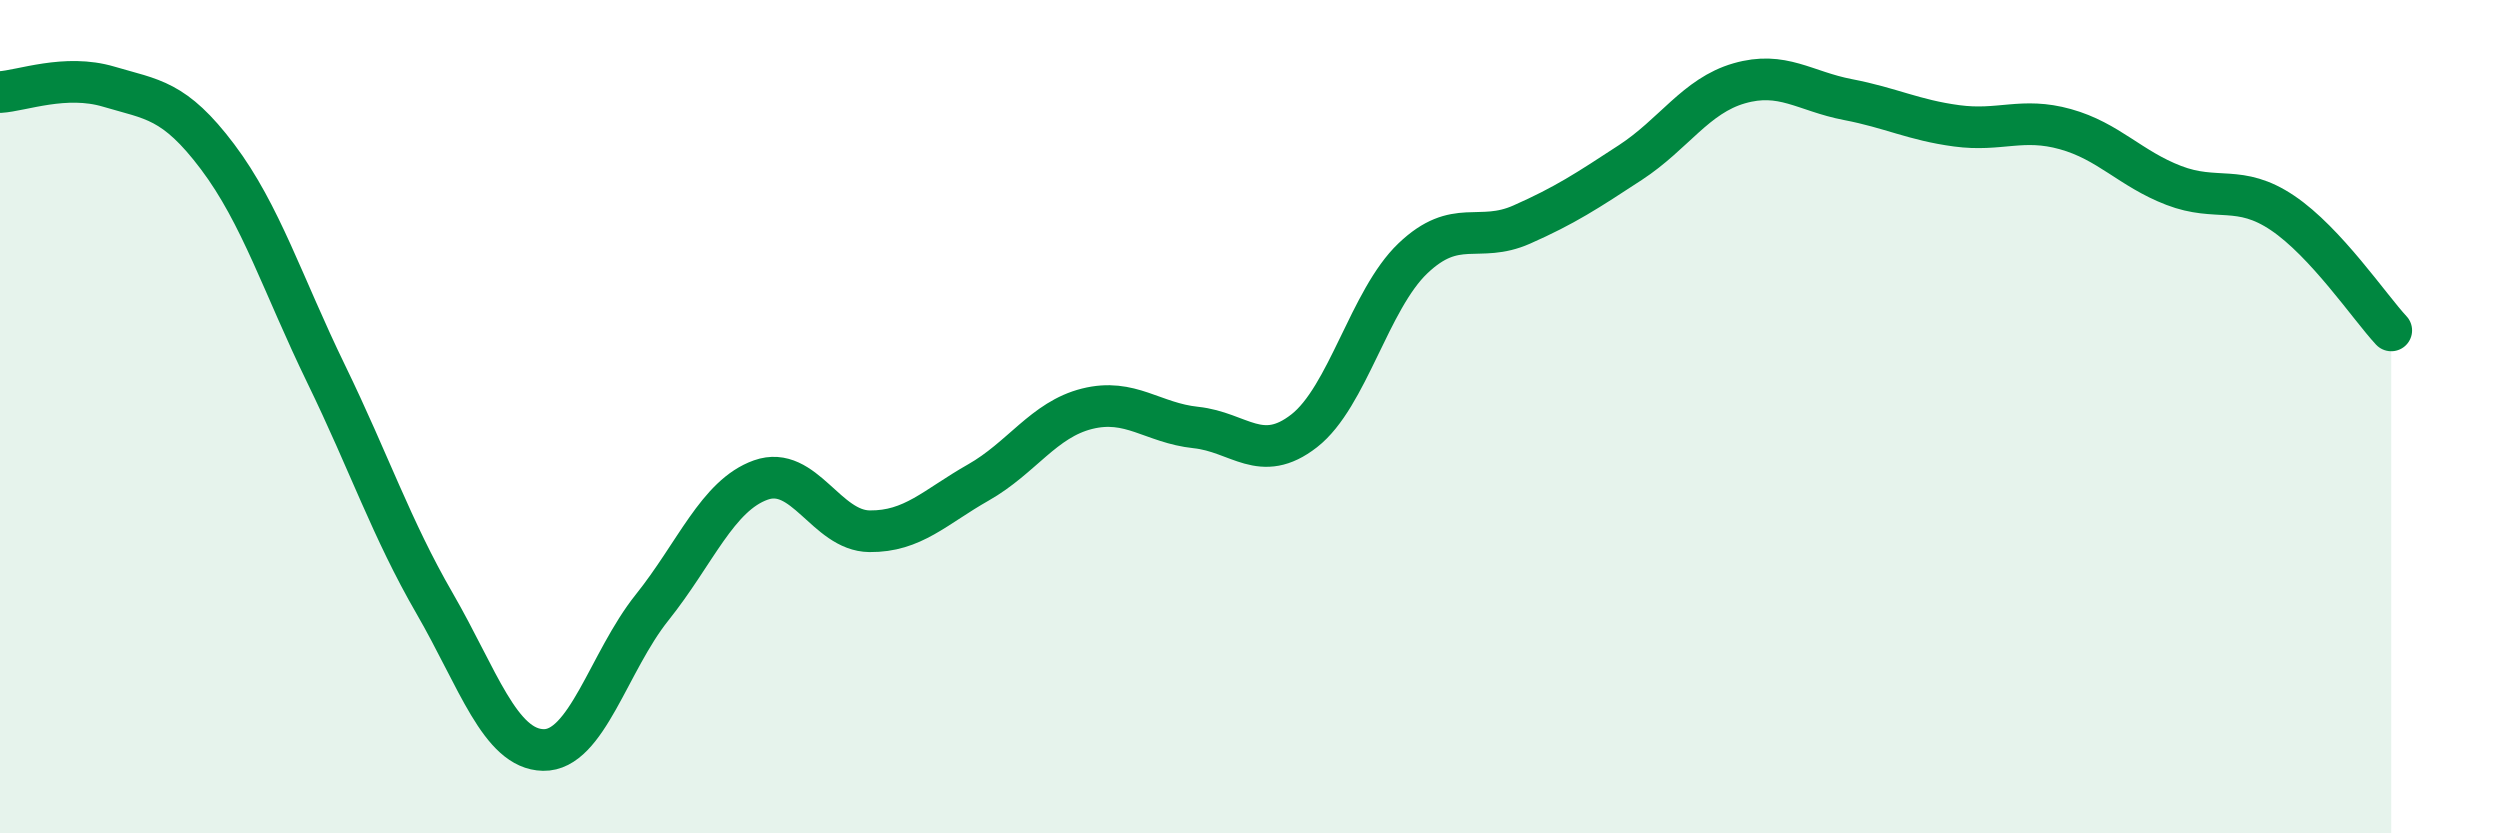 
    <svg width="60" height="20" viewBox="0 0 60 20" xmlns="http://www.w3.org/2000/svg">
      <path
        d="M 0,2.21 C 0.52,2.18 1.57,1.77 2.61,2.08 C 3.65,2.39 4.18,2.38 5.22,3.76 C 6.26,5.14 6.79,6.84 7.83,8.98 C 8.87,11.12 9.39,12.68 10.43,14.48 C 11.47,16.28 12,17.98 13.04,18 C 14.08,18.02 14.61,15.88 15.65,14.58 C 16.69,13.28 17.22,11.89 18.26,11.52 C 19.3,11.15 19.83,12.74 20.87,12.75 C 21.91,12.76 22.44,12.17 23.48,11.58 C 24.52,10.99 25.05,10.07 26.09,9.81 C 27.13,9.55 27.66,10.15 28.7,10.26 C 29.74,10.37 30.26,11.15 31.3,10.34 C 32.34,9.53 32.87,7.19 33.91,6.2 C 34.95,5.21 35.48,5.85 36.52,5.39 C 37.56,4.93 38.09,4.58 39.13,3.9 C 40.17,3.22 40.7,2.3 41.74,2 C 42.78,1.7 43.31,2.19 44.35,2.39 C 45.39,2.59 45.92,2.88 46.96,3.02 C 48,3.16 48.53,2.81 49.57,3.1 C 50.61,3.39 51.13,4.05 52.17,4.45 C 53.21,4.85 53.74,4.41 54.78,5.11 C 55.82,5.81 56.87,7.37 57.39,7.93L57.39 20L0 20Z"
        fill="#008740"
        opacity="0.1"
        stroke-linecap="round"
        stroke-linejoin="round"
      />
      <path
        d="M 0,2.21 C 0.52,2.18 1.57,1.77 2.61,2.08 C 3.65,2.39 4.18,2.38 5.22,3.76 C 6.26,5.14 6.79,6.84 7.83,8.98 C 8.87,11.12 9.39,12.68 10.43,14.48 C 11.47,16.28 12,17.98 13.04,18 C 14.08,18.02 14.61,15.88 15.65,14.58 C 16.69,13.28 17.22,11.89 18.26,11.52 C 19.3,11.15 19.83,12.74 20.87,12.75 C 21.91,12.76 22.44,12.17 23.48,11.58 C 24.52,10.99 25.05,10.07 26.09,9.81 C 27.13,9.55 27.66,10.15 28.7,10.26 C 29.74,10.37 30.26,11.15 31.3,10.34 C 32.34,9.53 32.87,7.19 33.91,6.2 C 34.95,5.21 35.48,5.85 36.52,5.39 C 37.56,4.93 38.09,4.58 39.13,3.9 C 40.17,3.22 40.7,2.3 41.74,2 C 42.78,1.7 43.31,2.19 44.35,2.39 C 45.39,2.59 45.92,2.88 46.96,3.02 C 48,3.16 48.53,2.81 49.57,3.1 C 50.61,3.39 51.13,4.05 52.17,4.45 C 53.21,4.85 53.74,4.41 54.78,5.11 C 55.82,5.81 56.87,7.37 57.39,7.93"
        stroke="#008740"
        stroke-width="1"
        fill="none"
        stroke-linecap="round"
        stroke-linejoin="round"
      />
    </svg>
  